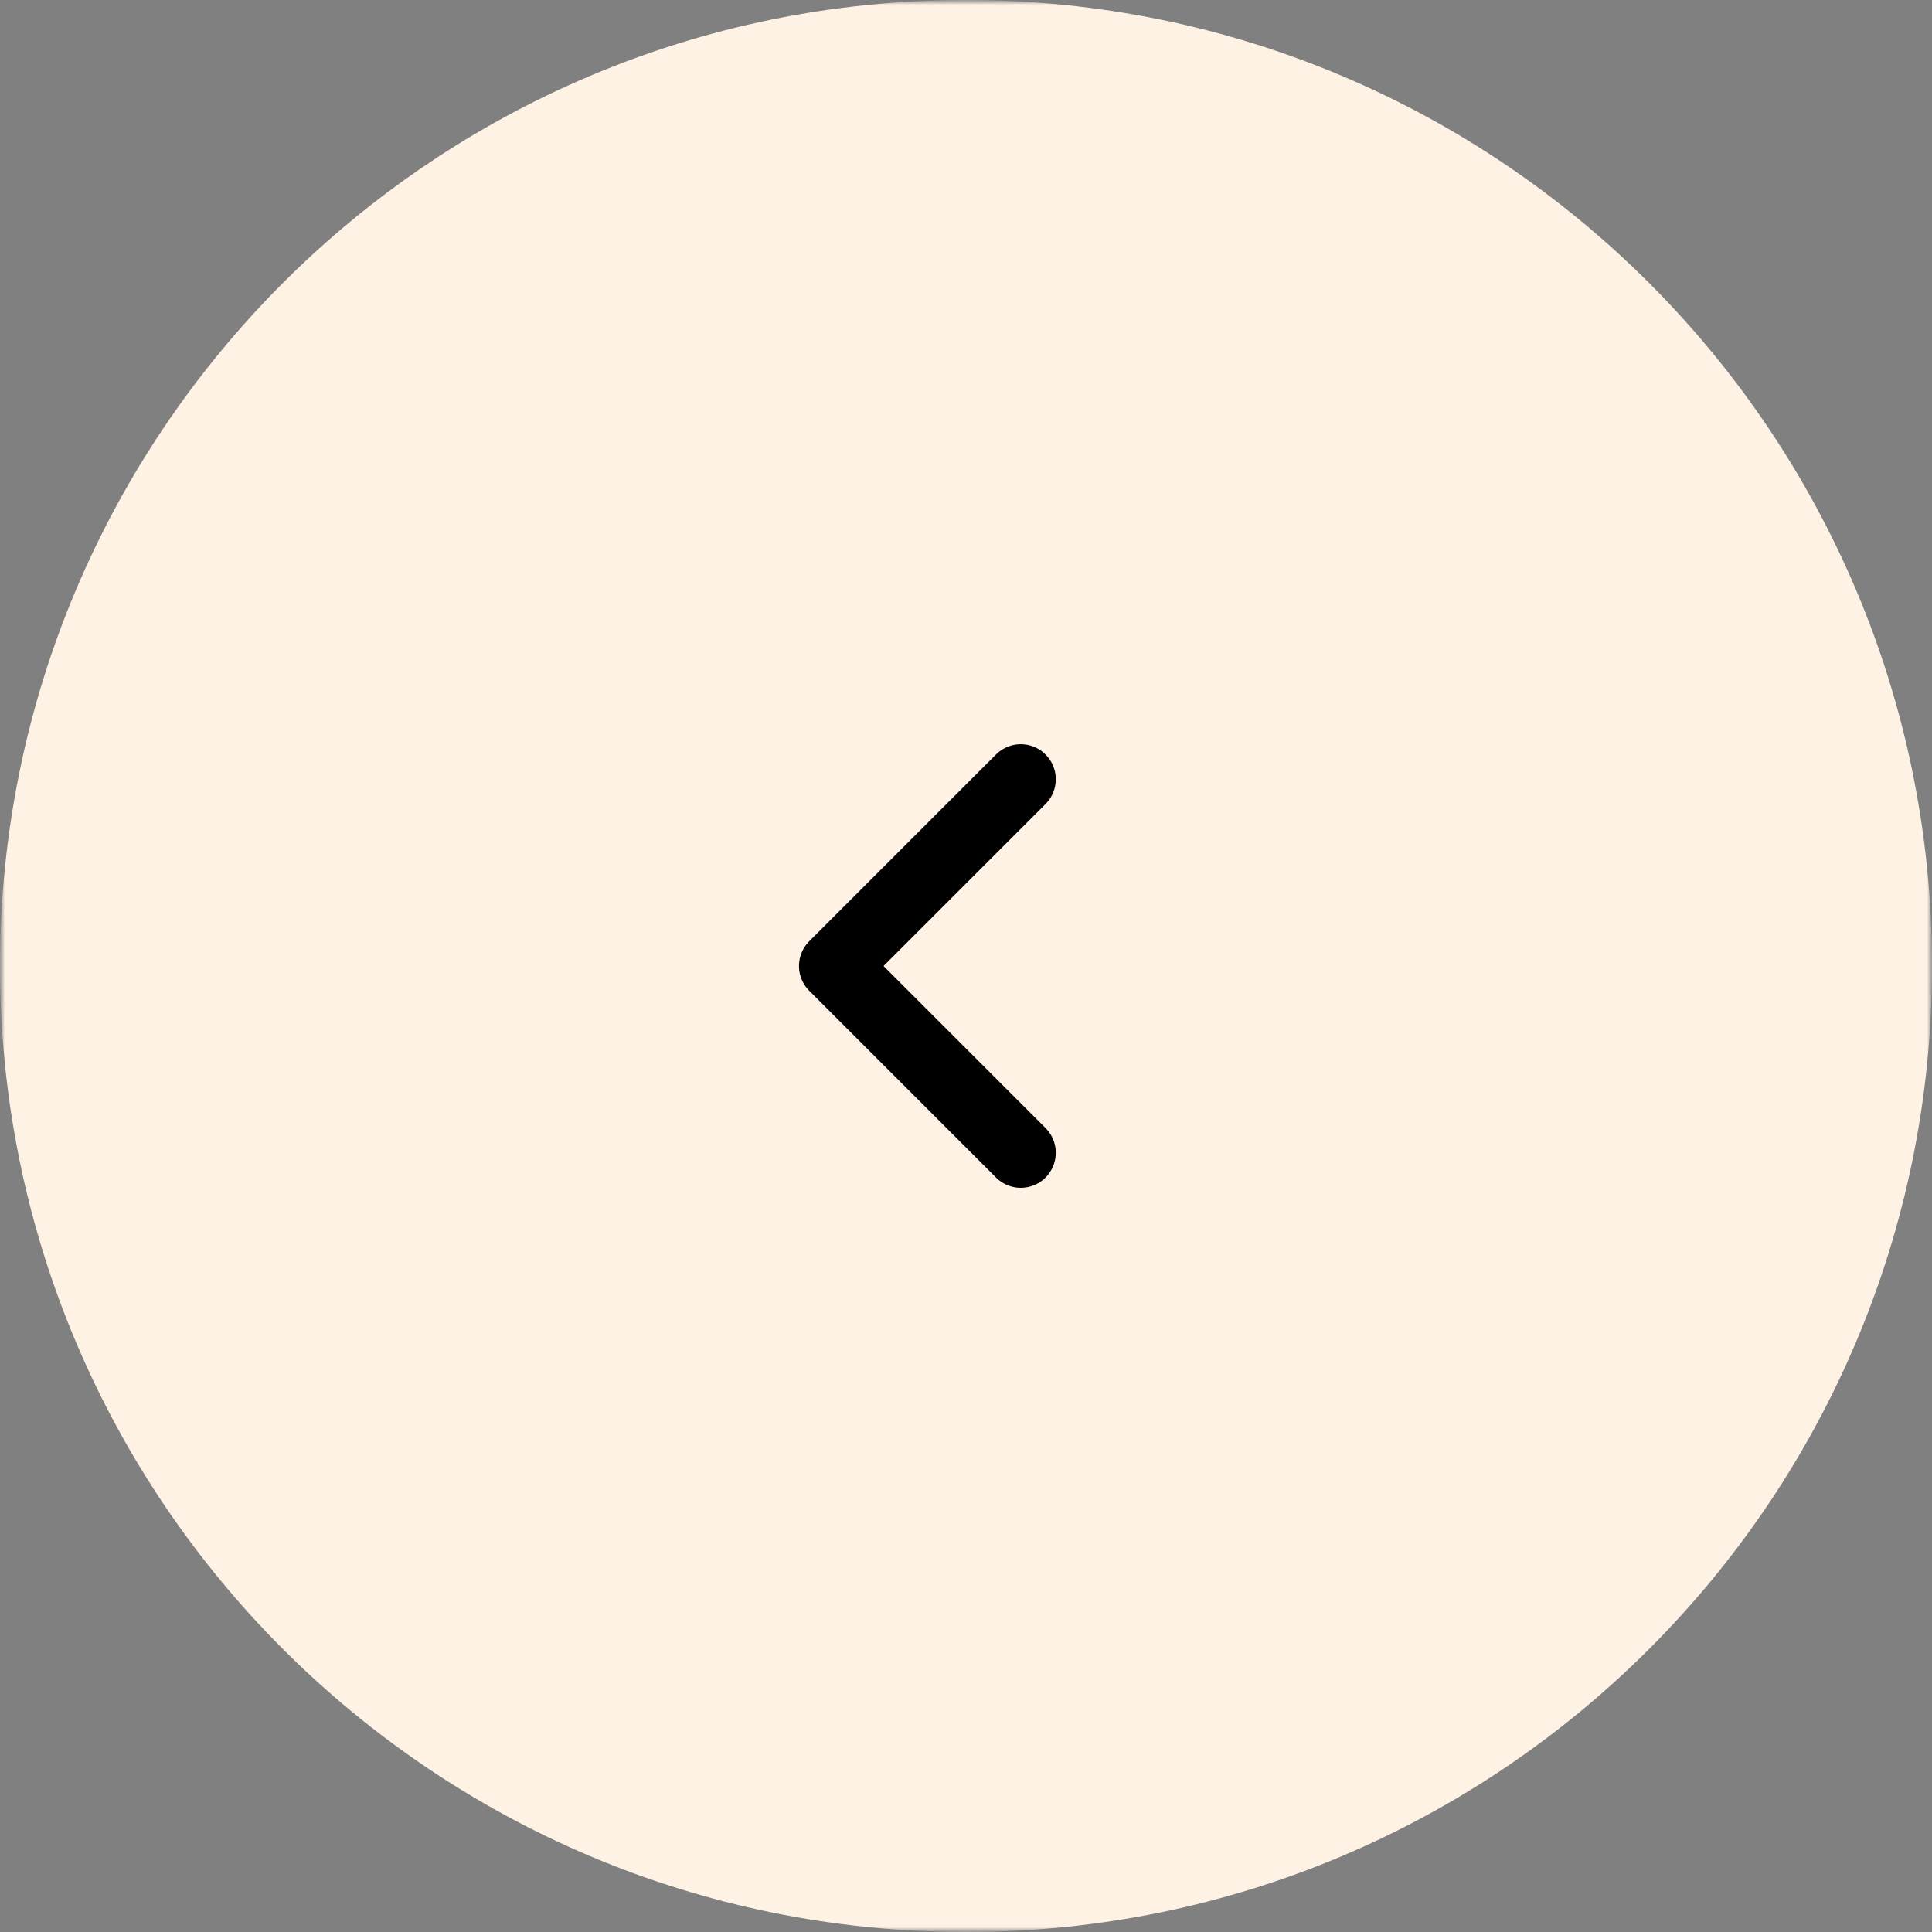 <?xml version="1.0" encoding="UTF-8"?> <svg xmlns="http://www.w3.org/2000/svg" width="200" height="200" viewBox="0 0 200 200" fill="none"><rect x="0" y="0" width="200" height="200" fill="#808080" stroke="none"/><g clip-path="url(#clip0_1798_17)"><mask id="mask0_1798_17" style="mask-type:luminance" maskUnits="userSpaceOnUse" x="0" y="0" width="200" height="200"><path d="M200 0H0V200H200V0Z" fill="white"></path></mask><g mask="url(#mask0_1798_17)"><mask id="mask1_1798_17" style="mask-type:luminance" maskUnits="userSpaceOnUse" x="0" y="0" width="200" height="200"><path d="M200 0H0V200H200V0Z" fill="white"></path></mask><g mask="url(#mask1_1798_17)"><path d="M200 100C200 44.772 155.228 0 100 0C44.772 0 0 44.772 0 100C0 155.228 44.772 200 100 200C155.228 200 200 155.228 200 100Z" fill="#FEF2E4"></path><path d="M105.669 80.668L86.336 100.001L105.669 119.334" stroke="black" stroke-width="7.25" stroke-linecap="round" stroke-linejoin="round"></path></g></g></g><defs><clipPath id="clip0_1798_17"><rect width="200" height="200" fill="white"></rect></clipPath></defs></svg> 